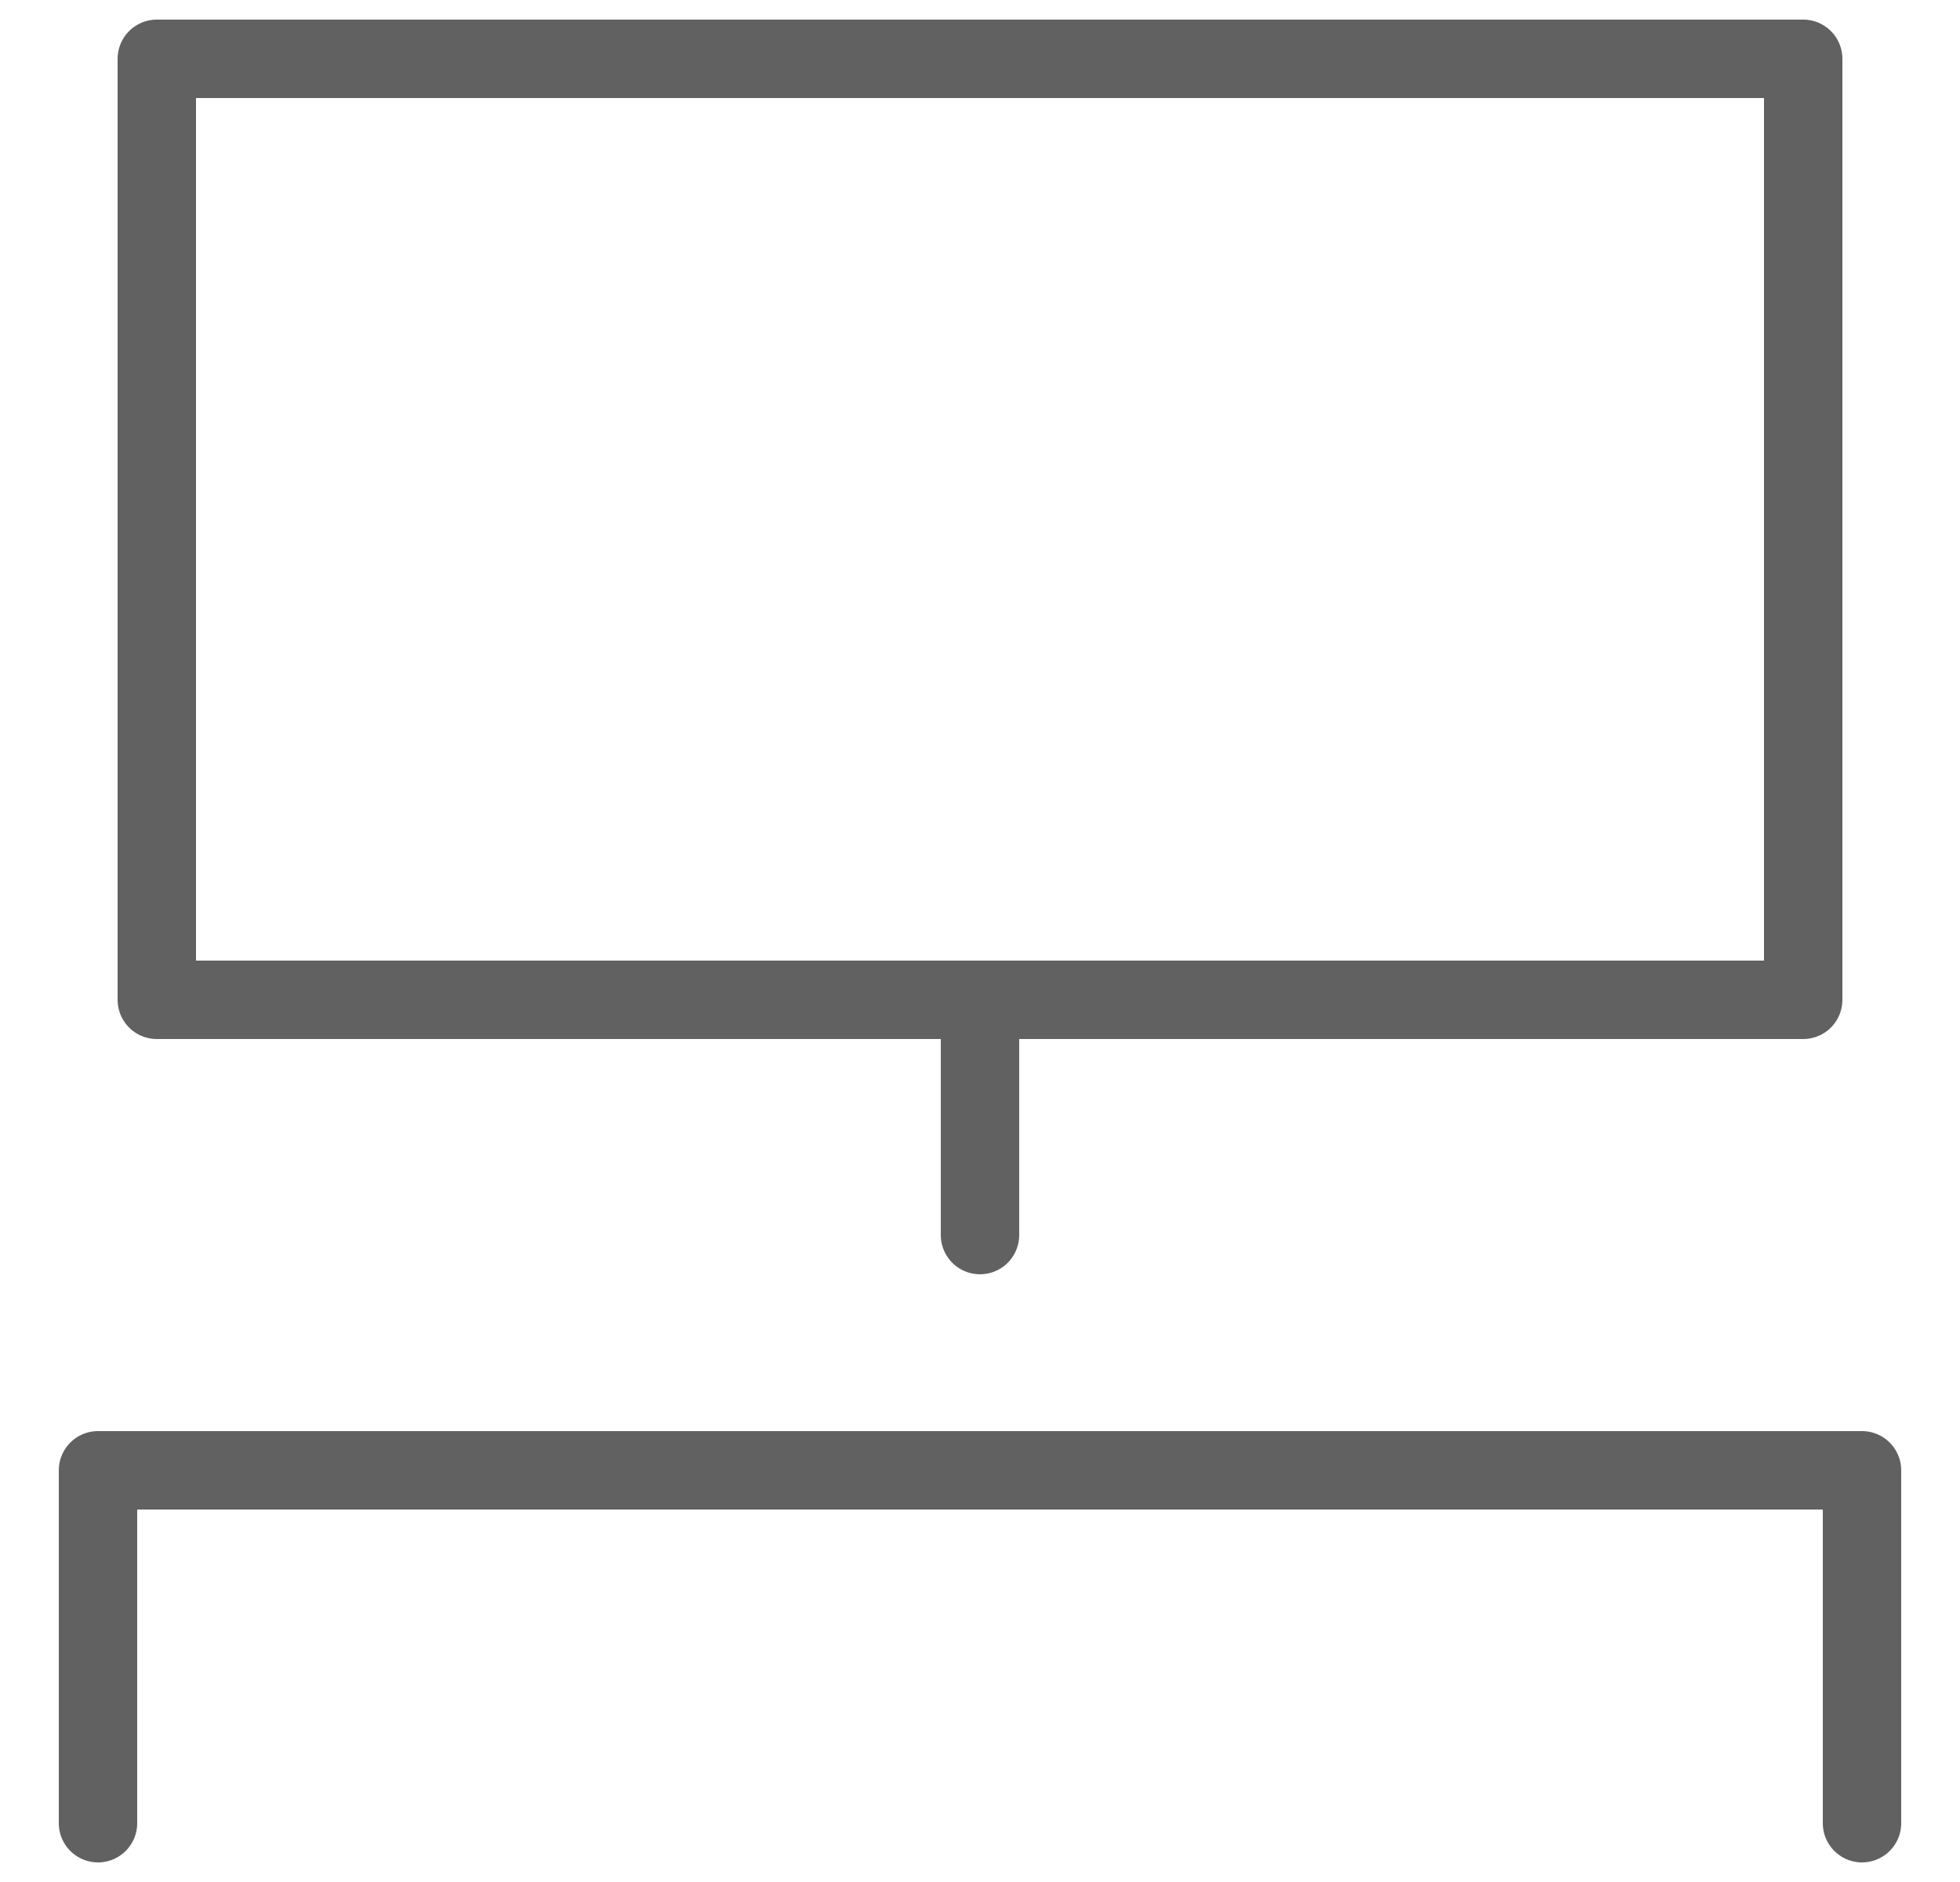  <svg width="25" height="24" viewBox="0 0 25 24" fill="none" xmlns="http://www.w3.org/2000/svg">
      <g clip-path="url(#clip0_44037_9684)">
        <path d="M23.75 23.25V18.75H1.25V23.25" stroke="#616161" stroke-linecap="round" stroke-linejoin="round" />
        <path d="M23 0.75H2V12.75H23V0.75Z" stroke="#616161" stroke-linecap="round" stroke-linejoin="round" />
        <path d="M12.5 15.75V12.75" stroke="#616161" stroke-linecap="round" stroke-linejoin="round" />
      </g>
      <defs>
        <clipPath id="clip0_44037_9684">
          <rect width="24" height="24" fill="white" transform="translate(0.5)" />
        </clipPath>
      </defs>
    </svg>